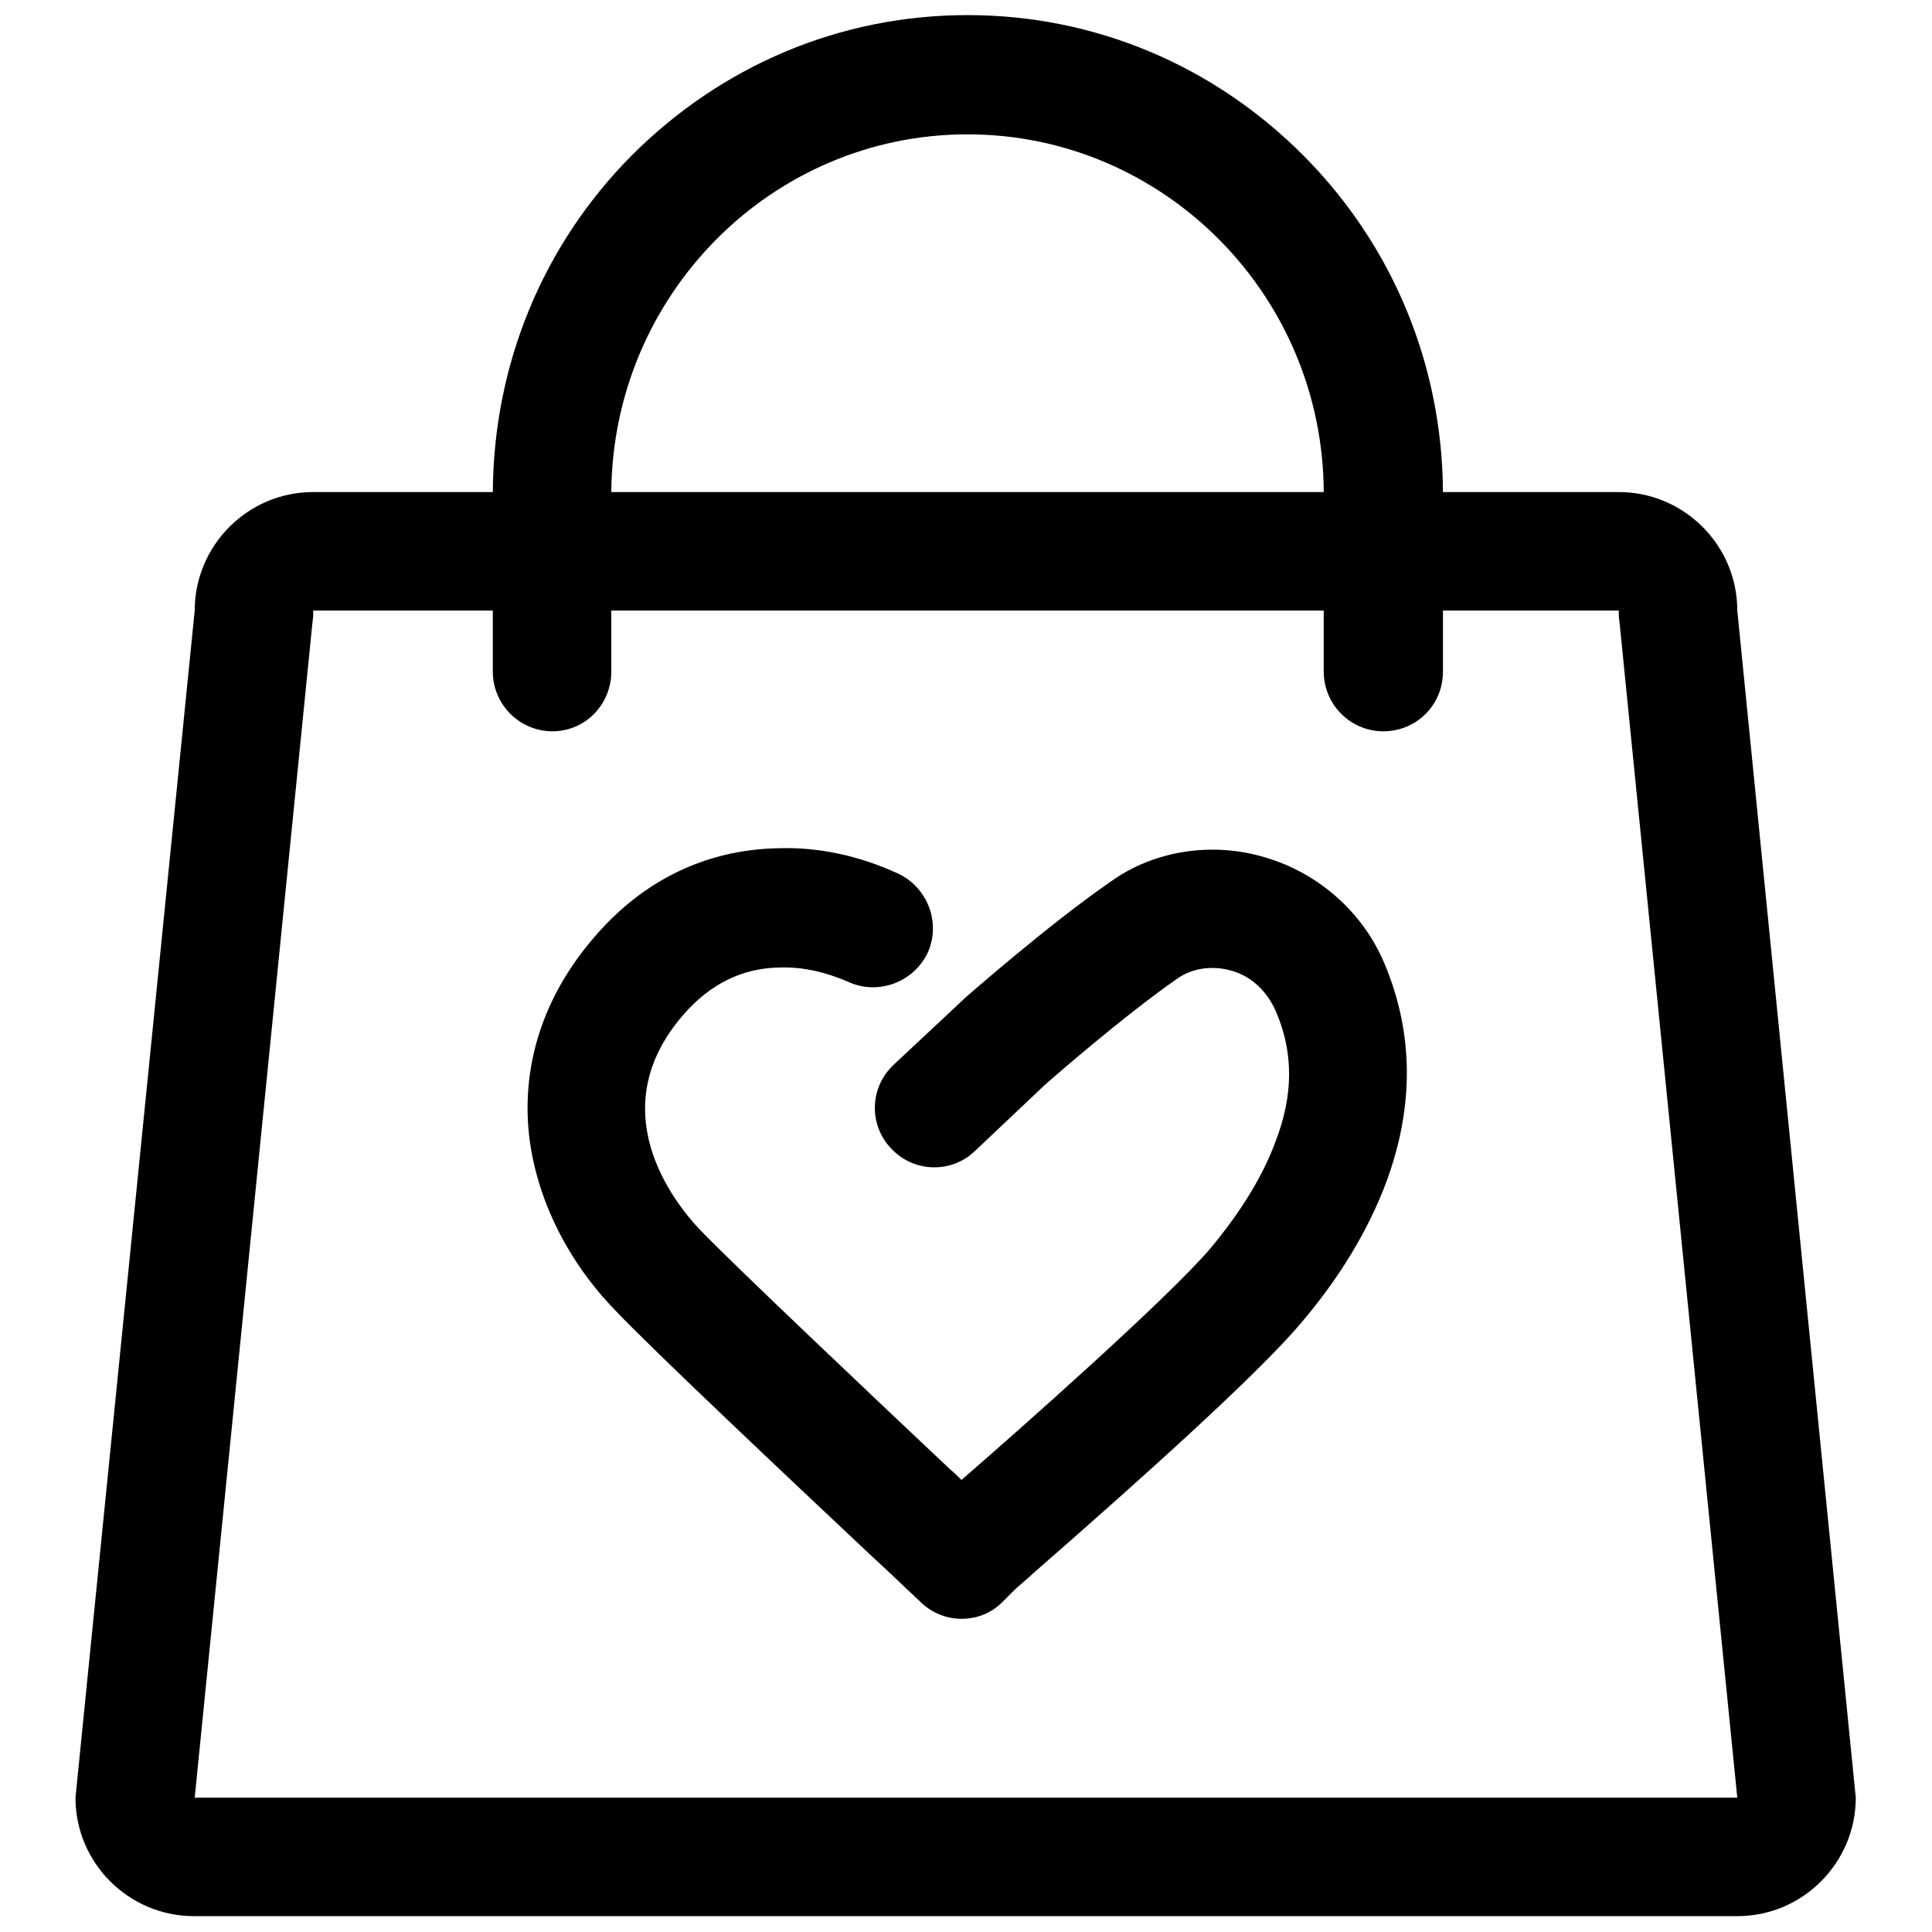 <?xml version="1.0" encoding="utf-8"?>
<!-- Svg Vector Icons : http://www.onlinewebfonts.com/icon -->
<!DOCTYPE svg PUBLIC "-//W3C//DTD SVG 1.1//EN" "http://www.w3.org/Graphics/SVG/1.1/DTD/svg11.dtd">
<svg version="1.1" xmlns="http://www.w3.org/2000/svg" xmlns:xlink="http://www.w3.org/1999/xlink" x="0px" y="0px" viewBox="0 0 256 256" enable-background="new 0 0 256 256" xml:space="preserve">
<g><g><path fill="#000000" d="M230.2,80.9c0-8.7-7.1-15.7-15.7-15.7h-23.3c-0.1-16.8-6.6-32.6-18.4-44.5C160.9,8.7,145.1,2,128.2,2S95.6,8.7,83.7,20.6C71.9,32.5,65.4,48.3,65.3,65.2H41.5c-8.7,0-15.7,7.1-15.7,15.7L10,238.2c0,8.7,7.1,15.7,15.7,15.7h204.5c8.7,0,15.7-7.1,15.7-15.7L230.2,80.9z M128.2,17.8c25.9,0,47.1,21.2,47.2,47.4H81C81.2,39,102.3,17.8,128.2,17.8z M25.8,238.2L41.4,82.5l0.1-0.8v-0.8l0,0h23.8V89c0,4.3,3.5,7.9,7.9,7.9S81,93.3,81,89v-8.1h94.4V89c0,4.3,3.5,7.9,7.9,7.9s7.9-3.5,7.9-7.9v-8.1h23.3l0,0v0.8l0.1,0.8l15.6,155.7H25.8z"/><path fill="#000000" d="M167.6,113.6c-7-2.1-14.7-0.9-20.4,3.2c-8.4,5.8-18.8,15-19.3,15.4c-0.1,0.1-0.1,0.1-0.2,0.2l-9.3,8.7c-3.2,3-3.3,8-0.3,11.1c3,3.2,8,3.3,11.1,0.3l9.2-8.7c1-0.9,10.5-9.2,17.7-14.2c1.9-1.3,4.5-1.7,7-1c1.9,0.5,4.5,2,6,5.5c2.3,5.4,2.3,11-0.1,17.2c-1.7,4.6-4.6,9.3-8.6,14.1c-5.6,6.6-25.5,24.2-33,30.7c-0.4-0.4-0.9-0.9-1.5-1.4c-8.6-8.1-28.7-27.1-33.2-31.8c-3.3-3.5-13.2-15.8-2.1-28.5c3.5-4,7.7-6.1,12.6-6.2c0,0,0,0,0.1,0c3.1-0.1,6.1,0.6,9.1,1.9c3.9,1.8,8.6,0.1,10.5-3.8c1.8-3.9,0.1-8.6-3.8-10.5c-5.2-2.4-10.6-3.6-16.1-3.4c-9.4,0.2-17.7,4.2-24.1,11.6c-7,8-10,17.5-8.7,27.2c1.1,7.9,5,15.9,11.3,22.4c4.8,5.1,23.7,22.9,33.8,32.4c2.5,2.3,4.6,4.3,4.9,4.6l1.7,1.6c1.5,1.5,3.5,2.3,5.5,2.3c2,0,3.9-0.7,5.4-2.2l1.6-1.6c0.3-0.3,1.5-1.3,2.7-2.4c13.4-11.7,29.5-26.1,35.3-33c5.2-6.1,9-12.5,11.3-18.7c3.7-10,3.6-19.7-0.2-28.8C180.7,121,174.8,115.7,167.6,113.6z"/></g></g>
</svg>